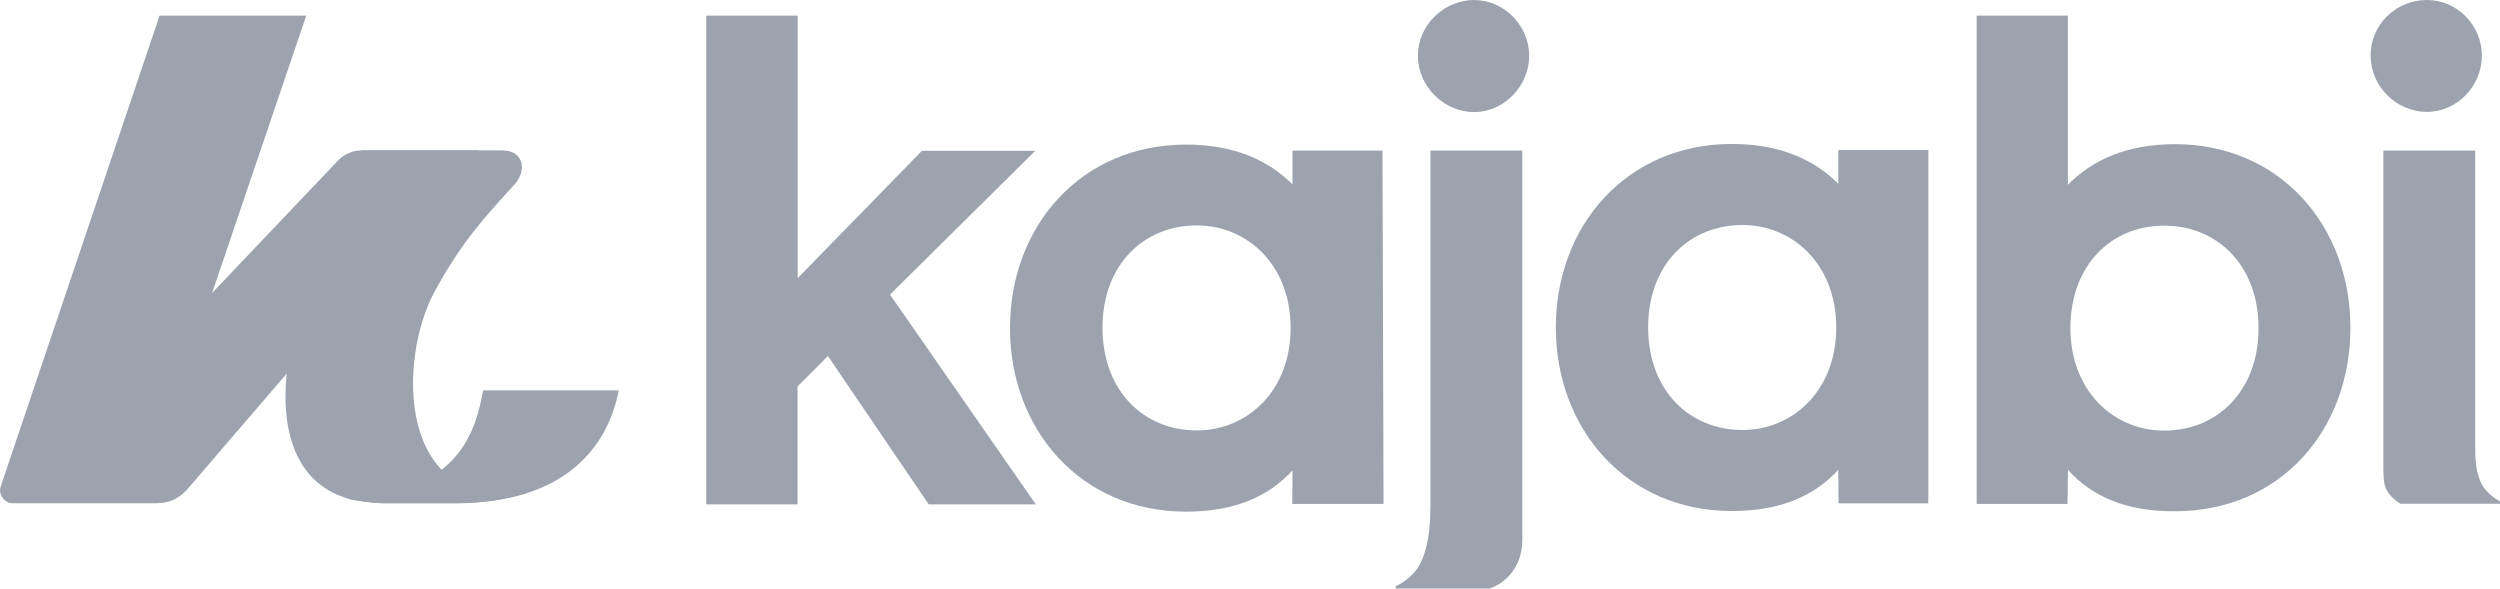 <?xml version="1.0" encoding="utf-8"?>
<svg version="1.1" id="Layer_1" xmlns="http://www.w3.org/2000/svg" xmlns:xlink="http://www.w3.org/1999/xlink" viewBox="0 0 1200 282.5" xml:space="preserve">
  <g fill="#9CA3AF">
    <g>
      <path d="M496.9,72.4h-54.4l-59.6,61.1V7.5H339v234.6h43.8v-56.6l14.6-14.6l48.4,71.2h51.4l-70-100.7L496.9,72.4z"/>
      <path d="M664.1,241.9h-43.8c0,0,0.1-12.3,0.1-16.1c-11.2,12.2-27.3,19.8-51.1,19.8c-50.4,0-84.5-39.2-84.5-88.1l0,0
        c0-49.2,34.3-88.1,84.5-88.1c23.7,0,39.8,7.9,51.1,19.1V72.3h43.2L664.1,241.9z M574.5,206.6c24,0,45-18.8,45-49.2
        c0-30.4-21-49.2-45-49.2c-25.2,0-45.3,18.5-45.3,49.2C529.3,188.1,549.3,206.6,574.5,206.6z"/>
      <path d="M925.6,241.6h-43.1c0,0-0.1-12.3-0.1-16.1c-11.2,12.2-27.3,19.8-51.1,19.8c-50.4,0-84.5-39.2-84.5-88.1v0
        c0-49.2,34.3-88.1,84.5-88.1c23.7,0,39.8,7.9,51.1,19.1V72h43.2L925.6,241.6z M836.4,206.4c24,0,45-18.8,45-49.2
        c0-30.4-21-49.2-45-49.2c-25.2,0-45.3,18.5-45.3,49.2C791.2,187.8,811.2,206.4,836.4,206.4z"/>
      <path d="M707.6,53.8c14.3,0,26.4-12.5,26.4-27C734,12.2,721.9,0,707.6,0c-14.3,0-27,11.9-27,26.7
        C680.5,41.6,693.3,53.8,707.6,53.8z"/>
      <path d="M992.6,225.5c0,6.1-0.2,16.4-0.2,16.4h-43.6c0,0,0-24.2,0-34.1V7.5h43.8v81.2c11.2-11.5,27.7-19.5,51.4-19.5
        c50.1,0,84.2,38.9,84.2,88.1s-33.7,88.1-84.2,88.1C1020.2,245.6,1003.8,238,992.6,225.5L992.6,225.5z M1038.8,206.7
        c25.2,0,45.3-18.8,45.3-49.2s-20.1-49.2-45.3-49.2c-25.2,0-45,18.8-45,49.2S1014.8,206.7,1038.8,206.7z"/>
      <path d="M1164.9,0c14.6,0,26.4,12.2,26.4,26.7c0,14.6-11.9,27-26.4,27c-14.6,0-27-12.2-27-27C1137.8,11.9,1150,0,1164.9,0z"/>
      <path d="M1144,72.3h44.1v141.9c0,5.6,0.1,12.7,3.3,18.5c2.7,4.9,8.6,8,8.6,8v1.1h-47.8c0,0-3.7-2.2-5.8-5.3
        c-2.1-3.1-2.4-5.6-2.4-13.3C1144,215.6,1144,72.3,1144,72.3z"/>
      <path d="M686.6,72.3h44.1c0,0,0,176.6,0,187c0,14.2-9.9,21.6-15.9,23.2h-44.9v-1.1c0,0,6.2-2.7,10.1-8.1
        c3.9-5.4,6.6-15.1,6.6-29.7V72.3z"/>
    </g>
    <g>
      <path d="M75.9,241.5H6.2c-4.3,0-7.2-4.2-5.8-8.2L76.6,7.5H147L70.4,233.2C68.9,237.6,71.1,241.5,75.9,241.5z"/>
      <path d="M6.4,241.5c0.8,0,69.3,0,69.3,0
        c5.4,0,10.5-2.4,14-6.4L229.7,72.2h-56.2c-4.2,0-8.2,1.7-11.2,4.8L7.7,239.6c-1.5,1.6-2.9,1.5-4.4,1.2
        C4.6,241.5,5.5,241.5,6.4,241.5z"/>
      <path d="M173.2,72.2h68c10.3,0,11.7,9.8,5.9,16.2
        c-13.8,15.2-25.5,27.4-38.7,52c-17.1,31.6-18.8,105.5,45.1,96c-12.8,4.2-26.4,5.1-34.7,5.1c-10.2,0-34.9,0-34.9,0
        c-2.7,0-12.5-0.9-17.6-2.4c-52.3-16.3-25.1-110.2,8.8-150.6c6.8-8.1,3.9-15.5-1.6-16.2C173.1,72.2,173.5,72.2,173.2,72.2
        L173.2,72.2z"/>
      <path d="M231.9,187.4h65.1
        c-5.1,26.2-24.7,54.2-78.9,54.2h-33.7c-5.1,0-14.1-1.2-18-2.4C222.1,237.3,228.7,204.2,231.9,187.4L231.9,187.4z"/>
    </g>
  </g>
</svg>
